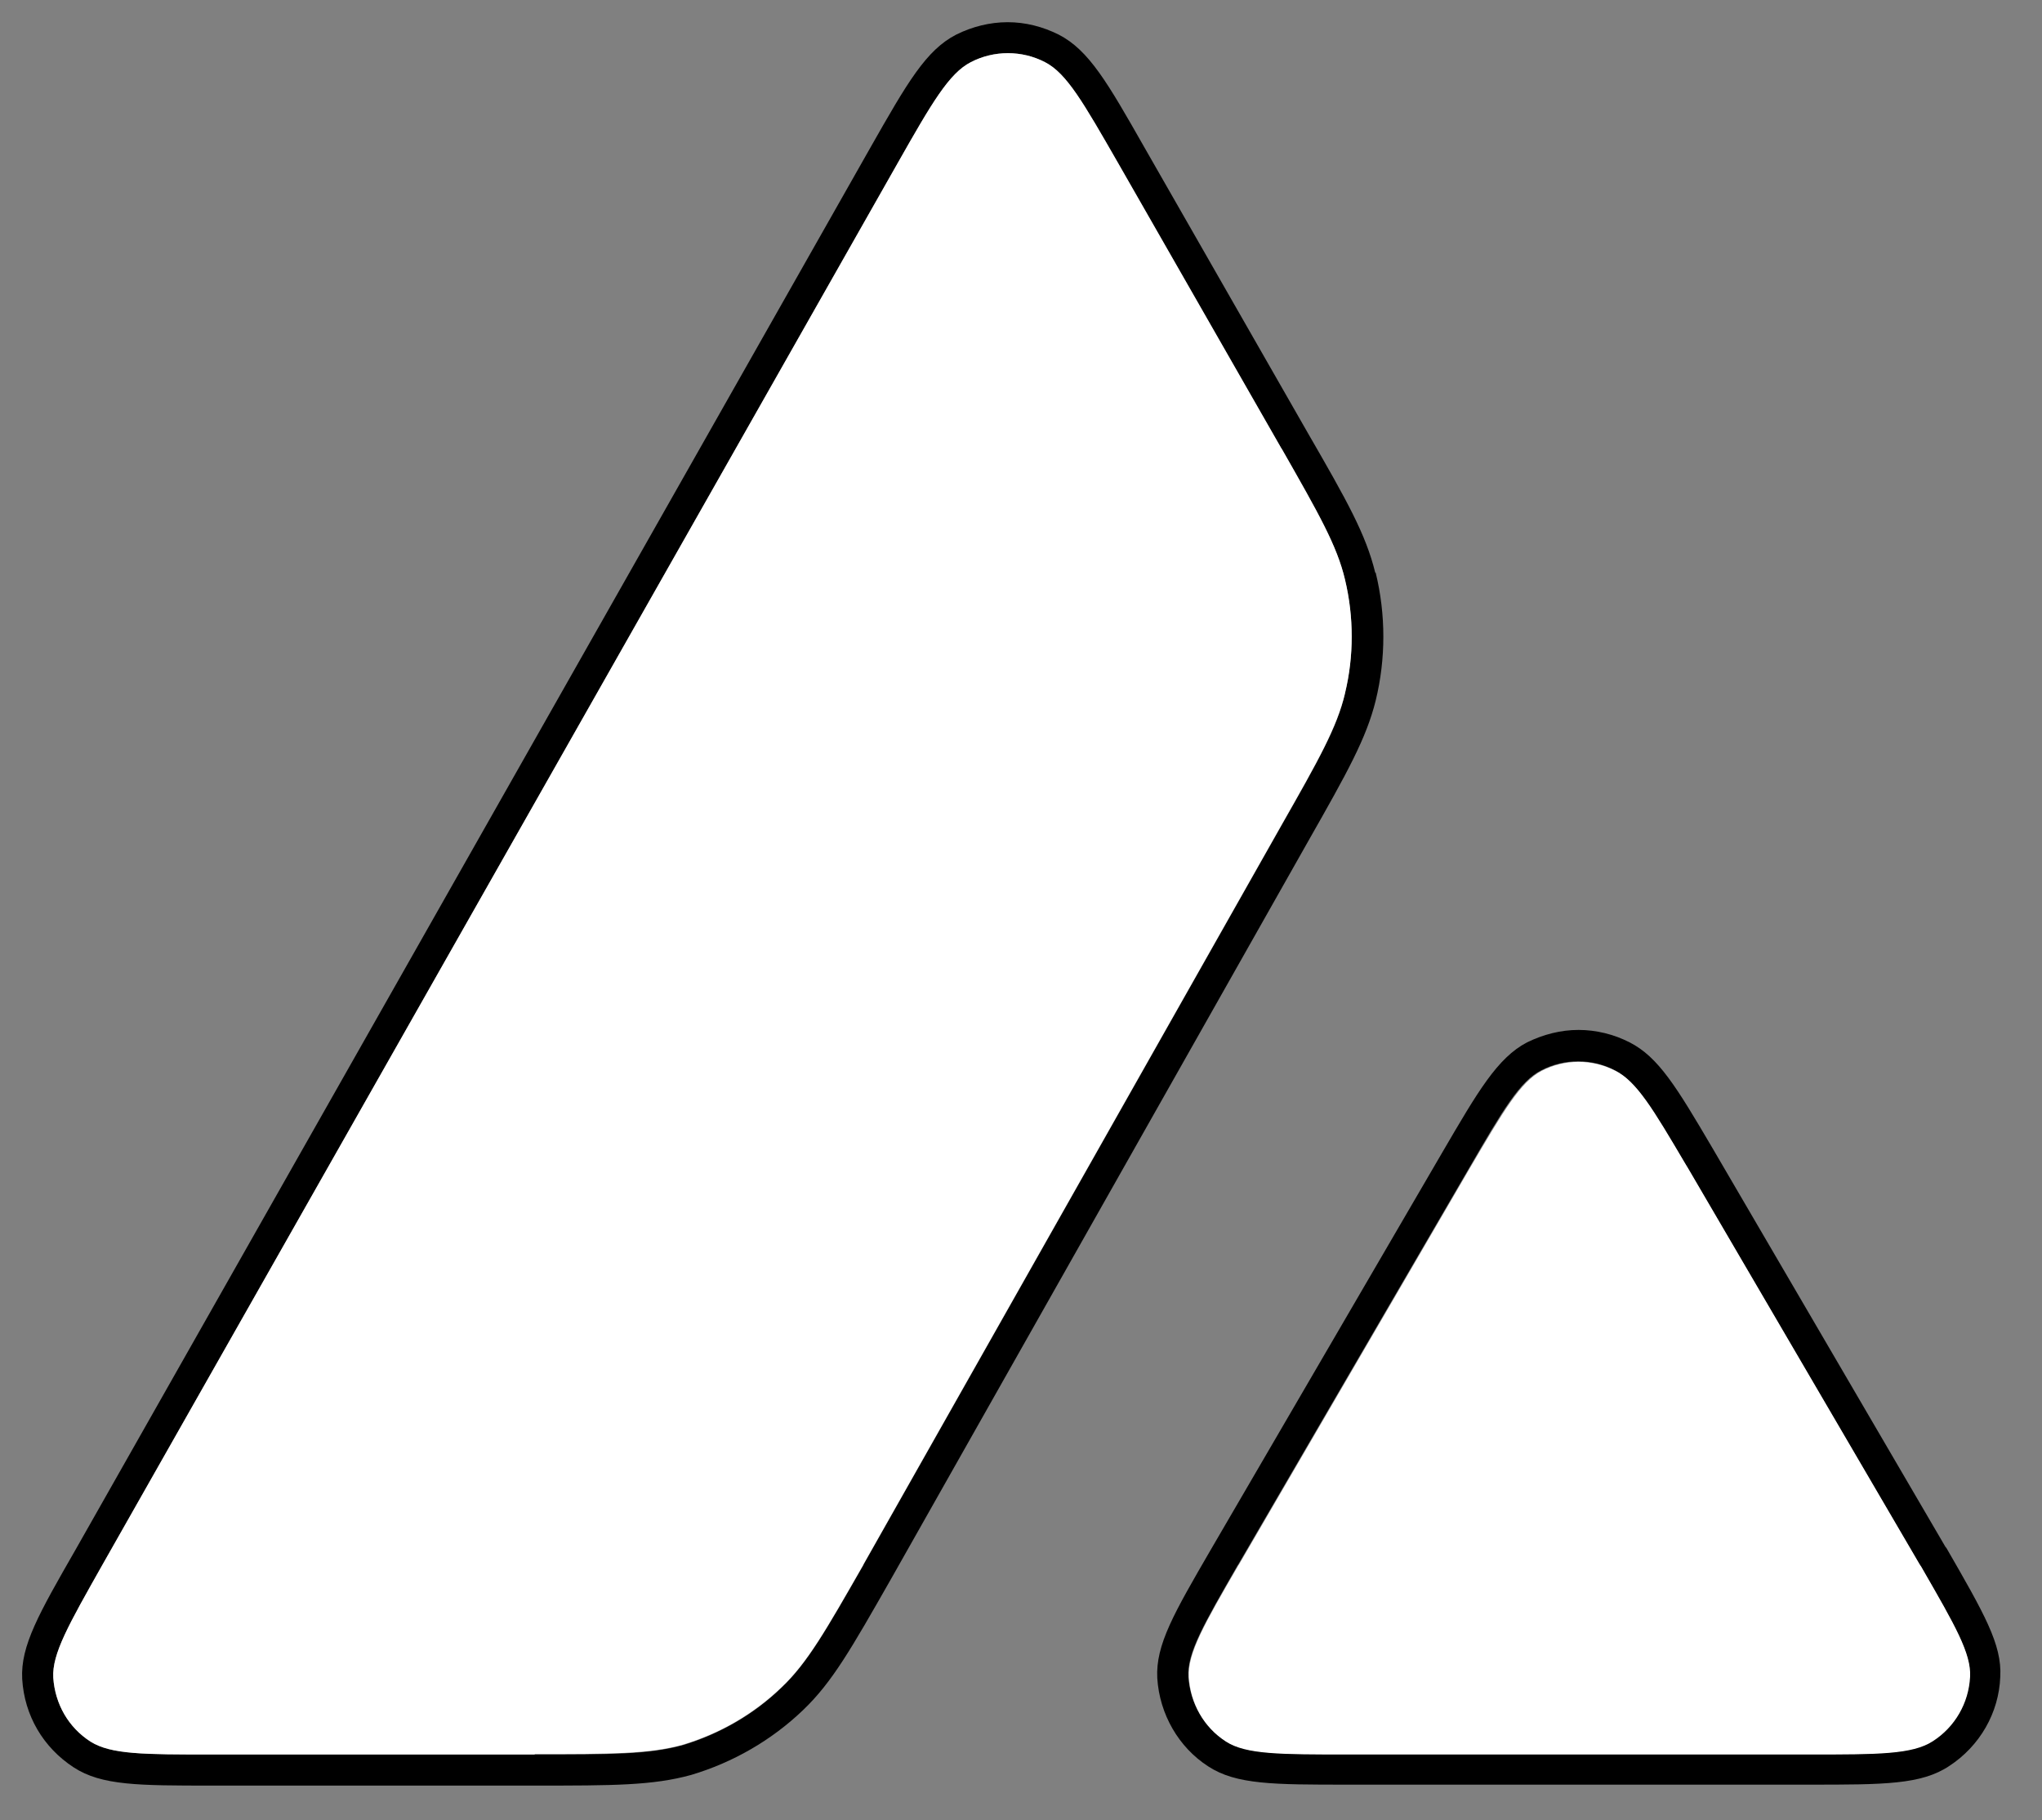 <svg xmlns="http://www.w3.org/2000/svg" width="46" height="41" viewBox="0 0 46 41" fill="none"><rect x="0" y="0" width="46" height="41" fill="#808080" stroke="none"/><g clip-path="url(#clip0_43_59)"><path fill-rule="evenodd" clip-rule="evenodd" d="M30.98 12.9C30.77 12.04 30.35 11.29 29.46 9.75L25.78 3.32C24.95 1.86 24.53 1.13 23.85 0.78C23.49 0.6 23.1 0.5 22.7 0.5C22.3 0.5 21.9 0.6 21.54 0.78C20.86 1.13 20.44 1.86 19.61 3.32L1.7 34.91C0.88 36.34 0.46 37.07 0.5 37.82C0.55 38.64 0.97 39.36 1.66 39.81C2.29 40.22 3.12 40.22 4.78 40.22H12.04C13.81 40.22 14.7 40.22 15.57 39.98C16.51 39.7 17.38 39.2 18.09 38.52C18.75 37.89 19.18 37.13 20.07 35.57L29.48 18.93C30.35 17.4 30.78 16.63 30.99 15.78C31.22 14.84 31.22 13.84 30.99 12.9H30.98ZM30.3 15.62C30.12 16.39 29.7 17.13 28.87 18.59L19.46 35.23L19.44 35.27C18.61 36.72 18.19 37.46 17.61 38.01C16.98 38.62 16.21 39.06 15.38 39.31C14.62 39.52 13.76 39.52 12.05 39.52H4.78C3.25 39.52 2.5 39.52 2.04 39.23C1.54 38.91 1.24 38.38 1.2 37.79C1.17 37.25 1.55 36.59 2.3 35.26L20.23 3.66C20.99 2.32 21.38 1.65 21.87 1.4C22.39 1.13 23.02 1.13 23.54 1.4C24.03 1.65 24.41 2.32 25.18 3.66L28.86 10.09L28.88 10.12C29.7 11.56 30.12 12.29 30.3 13.06C30.5 13.9 30.5 14.78 30.3 15.61V15.62Z" fill="black"></path><path fill-rule="evenodd" clip-rule="evenodd" d="M12.04 39.52H4.78C3.25 39.52 2.5 39.52 2.04 39.23C1.54 38.91 1.24 38.38 1.2 37.79C1.17 37.25 1.55 36.59 2.3 35.26L20.23 3.66C20.99 2.32 21.38 1.65 21.87 1.4C22.39 1.13 23.02 1.13 23.54 1.4C24.03 1.65 24.41 2.32 25.18 3.66L28.86 10.09L28.88 10.12C29.7 11.56 30.12 12.29 30.3 13.06C30.5 13.9 30.5 14.78 30.3 15.61C30.12 16.38 29.7 17.12 28.87 18.58L19.46 35.22L19.44 35.26C18.61 36.71 18.19 37.45 17.61 38C16.98 38.61 16.21 39.05 15.38 39.3C14.62 39.51 13.76 39.51 12.05 39.51L12.04 39.52Z" fill="white"></path><path fill-rule="evenodd" clip-rule="evenodd" d="M43.84 34.869L38.57 25.849C37.77 24.489 37.36 23.809 36.71 23.479C36.36 23.299 35.96 23.199 35.56 23.199C35.16 23.199 34.77 23.299 34.4 23.479C33.73 23.829 33.29 24.589 32.49 25.959L27.28 34.899C26.45 36.329 26.03 37.049 26.07 37.799C26.12 38.609 26.55 39.359 27.22 39.789C27.85 40.199 28.69 40.199 30.36 40.199H40.76C42.44 40.199 43.28 40.199 43.91 39.779C44.6 39.329 45.03 38.579 45.06 37.769C45.1 37.039 44.7 36.349 43.83 34.839L43.84 34.869ZM43.54 39.209C43.08 39.509 42.31 39.509 40.77 39.509H30.37C28.84 39.509 28.06 39.509 27.61 39.219C27.11 38.899 26.81 38.359 26.77 37.769C26.74 37.229 27.12 36.579 27.88 35.259L27.9 35.229L33.09 26.319C33.85 25.009 34.24 24.349 34.72 24.109C35.24 23.839 35.86 23.839 36.38 24.109C36.85 24.349 37.22 24.979 37.96 26.209L38.02 26.309L43.23 35.219C43.23 35.219 43.28 35.309 43.31 35.349C44.03 36.599 44.4 37.229 44.37 37.759C44.34 38.349 44.03 38.889 43.53 39.209H43.54Z" fill="black"></path><path fill-rule="evenodd" clip-rule="evenodd" d="M30.37 39.52H40.77C42.3 39.52 43.08 39.52 43.54 39.221C44.04 38.901 44.35 38.361 44.38 37.77C44.41 37.251 44.04 36.611 43.32 35.361C43.3 35.321 43.27 35.27 43.24 35.23L38.03 26.32L37.97 26.221C37.24 24.98 36.87 24.36 36.39 24.12C35.87 23.851 35.25 23.851 34.73 24.12C34.25 24.37 33.87 25.02 33.1 26.331L27.91 35.24L27.89 35.27C27.13 36.581 26.75 37.24 26.78 37.781C26.82 38.37 27.12 38.91 27.62 39.23C28.07 39.52 28.84 39.52 30.38 39.52H30.37Z" fill="white"></path></g><defs><clipPath id="clip0_43_59"><rect width="44.57" height="39.72" fill="white" transform="translate(0.5 0.5)"></rect></clipPath></defs></svg>